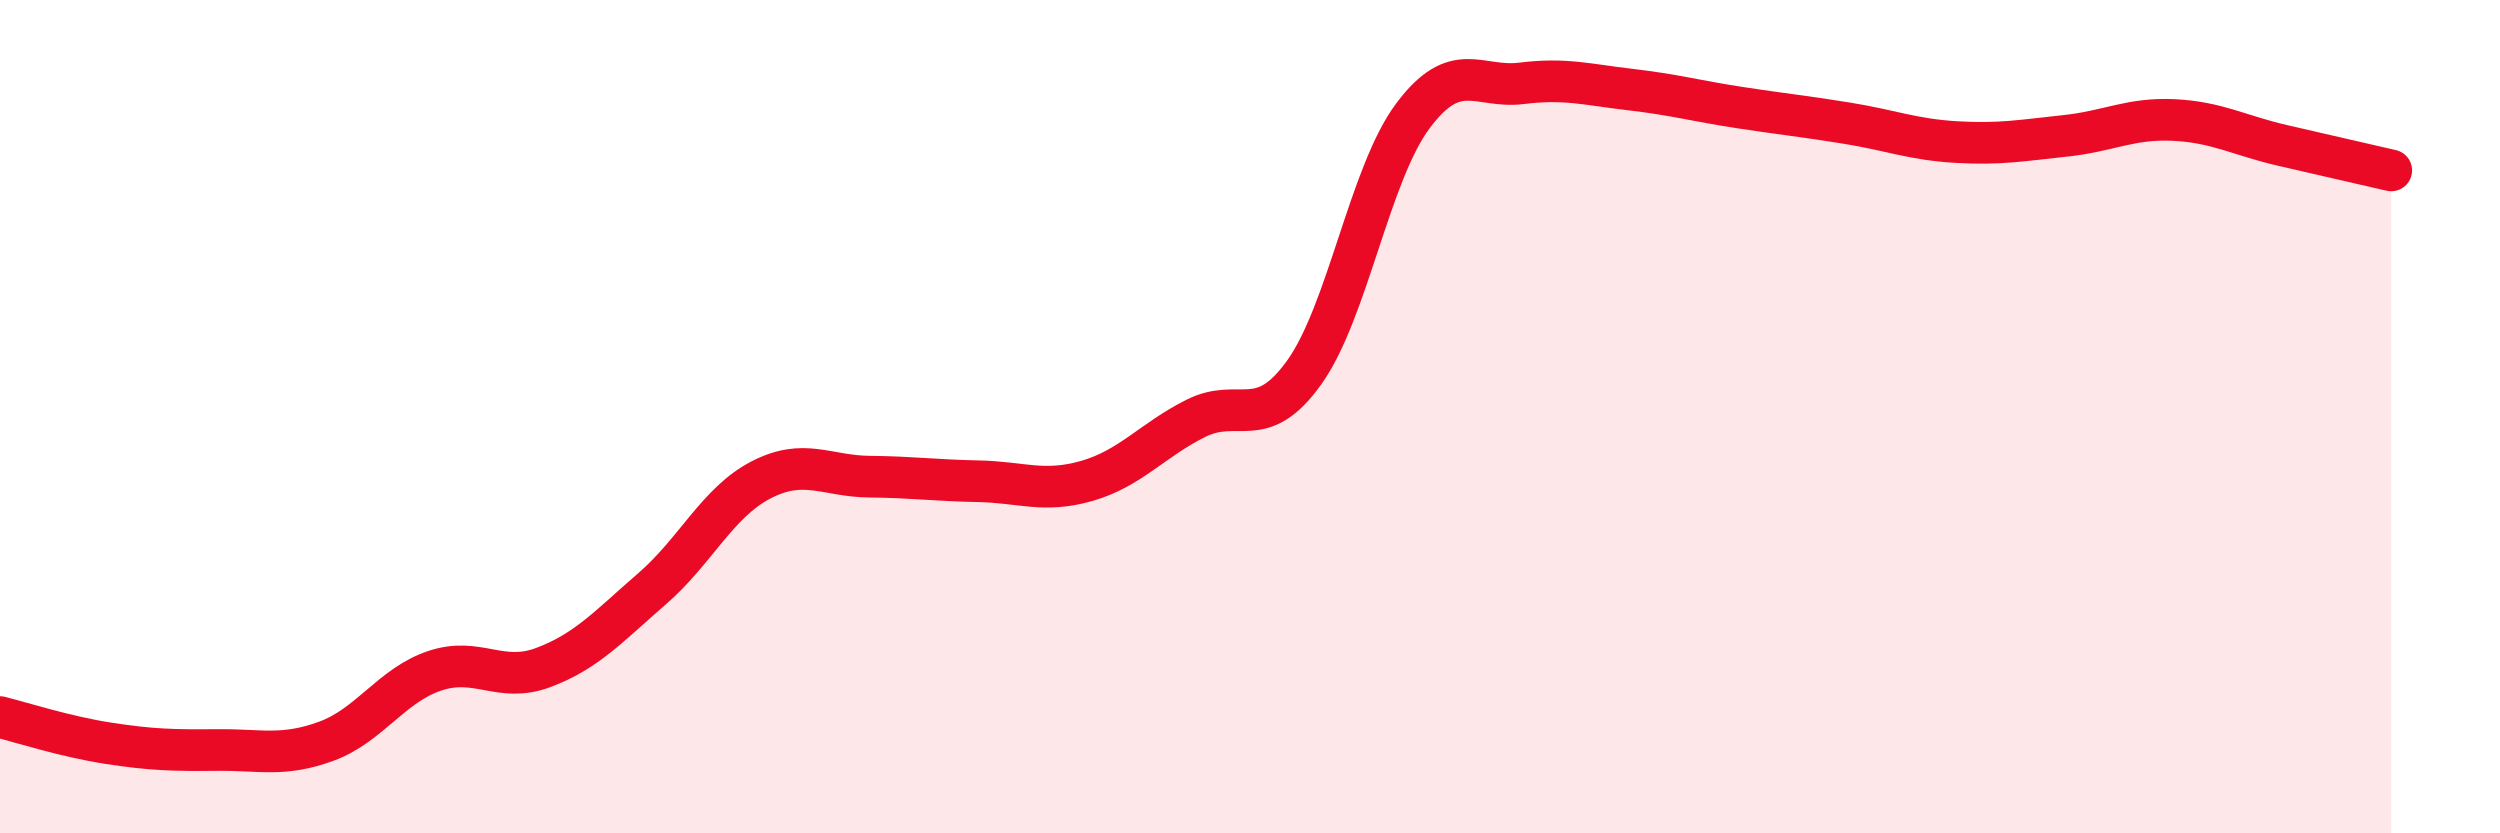 
    <svg width="60" height="20" viewBox="0 0 60 20" xmlns="http://www.w3.org/2000/svg">
      <path
        d="M 0,17.21 C 0.52,17.34 1.57,17.68 2.61,17.84 C 3.65,18 4.18,18.01 5.22,18 C 6.26,17.99 6.79,18.17 7.83,17.79 C 8.87,17.41 9.39,16.45 10.43,16.1 C 11.47,15.75 12,16.41 13.04,16.02 C 14.08,15.63 14.61,15.03 15.65,14.13 C 16.69,13.23 17.22,12.06 18.26,11.52 C 19.3,10.98 19.83,11.43 20.87,11.44 C 21.91,11.45 22.44,11.53 23.48,11.55 C 24.52,11.57 25.05,11.84 26.09,11.54 C 27.13,11.24 27.66,10.56 28.7,10.04 C 29.74,9.52 30.26,10.39 31.3,8.94 C 32.34,7.49 32.87,4.17 33.91,2.78 C 34.95,1.39 35.48,2.13 36.52,2 C 37.56,1.87 38.09,2.03 39.13,2.15 C 40.17,2.27 40.7,2.42 41.74,2.58 C 42.78,2.74 43.31,2.79 44.35,2.96 C 45.39,3.13 45.92,3.35 46.96,3.41 C 48,3.47 48.53,3.37 49.57,3.26 C 50.61,3.15 51.13,2.83 52.17,2.88 C 53.21,2.93 53.74,3.25 54.78,3.49 C 55.82,3.73 56.87,3.97 57.39,4.09L57.39 20L0 20Z"
        fill="#EB0A25"
        opacity="0.1"
        stroke-linecap="round"
        stroke-linejoin="round"
      />
      <path
        d="M 0,17.21 C 0.52,17.34 1.57,17.68 2.61,17.84 C 3.65,18 4.18,18.01 5.22,18 C 6.26,17.99 6.79,18.17 7.83,17.79 C 8.87,17.41 9.39,16.45 10.43,16.1 C 11.47,15.75 12,16.41 13.04,16.02 C 14.08,15.63 14.61,15.03 15.65,14.13 C 16.69,13.23 17.22,12.06 18.26,11.52 C 19.3,10.98 19.83,11.43 20.87,11.44 C 21.91,11.45 22.44,11.53 23.48,11.55 C 24.52,11.57 25.05,11.84 26.09,11.54 C 27.13,11.24 27.66,10.56 28.7,10.04 C 29.74,9.52 30.26,10.39 31.3,8.94 C 32.34,7.49 32.87,4.17 33.91,2.78 C 34.95,1.39 35.48,2.13 36.52,2 C 37.56,1.87 38.09,2.03 39.13,2.15 C 40.17,2.27 40.7,2.42 41.74,2.58 C 42.78,2.74 43.31,2.79 44.35,2.96 C 45.39,3.13 45.92,3.35 46.96,3.41 C 48,3.47 48.53,3.37 49.57,3.26 C 50.61,3.15 51.13,2.83 52.17,2.88 C 53.21,2.93 53.74,3.25 54.78,3.49 C 55.82,3.73 56.87,3.97 57.39,4.09"
        stroke="#EB0A25"
        stroke-width="1"
        fill="none"
        stroke-linecap="round"
        stroke-linejoin="round"
      />
    </svg>
  